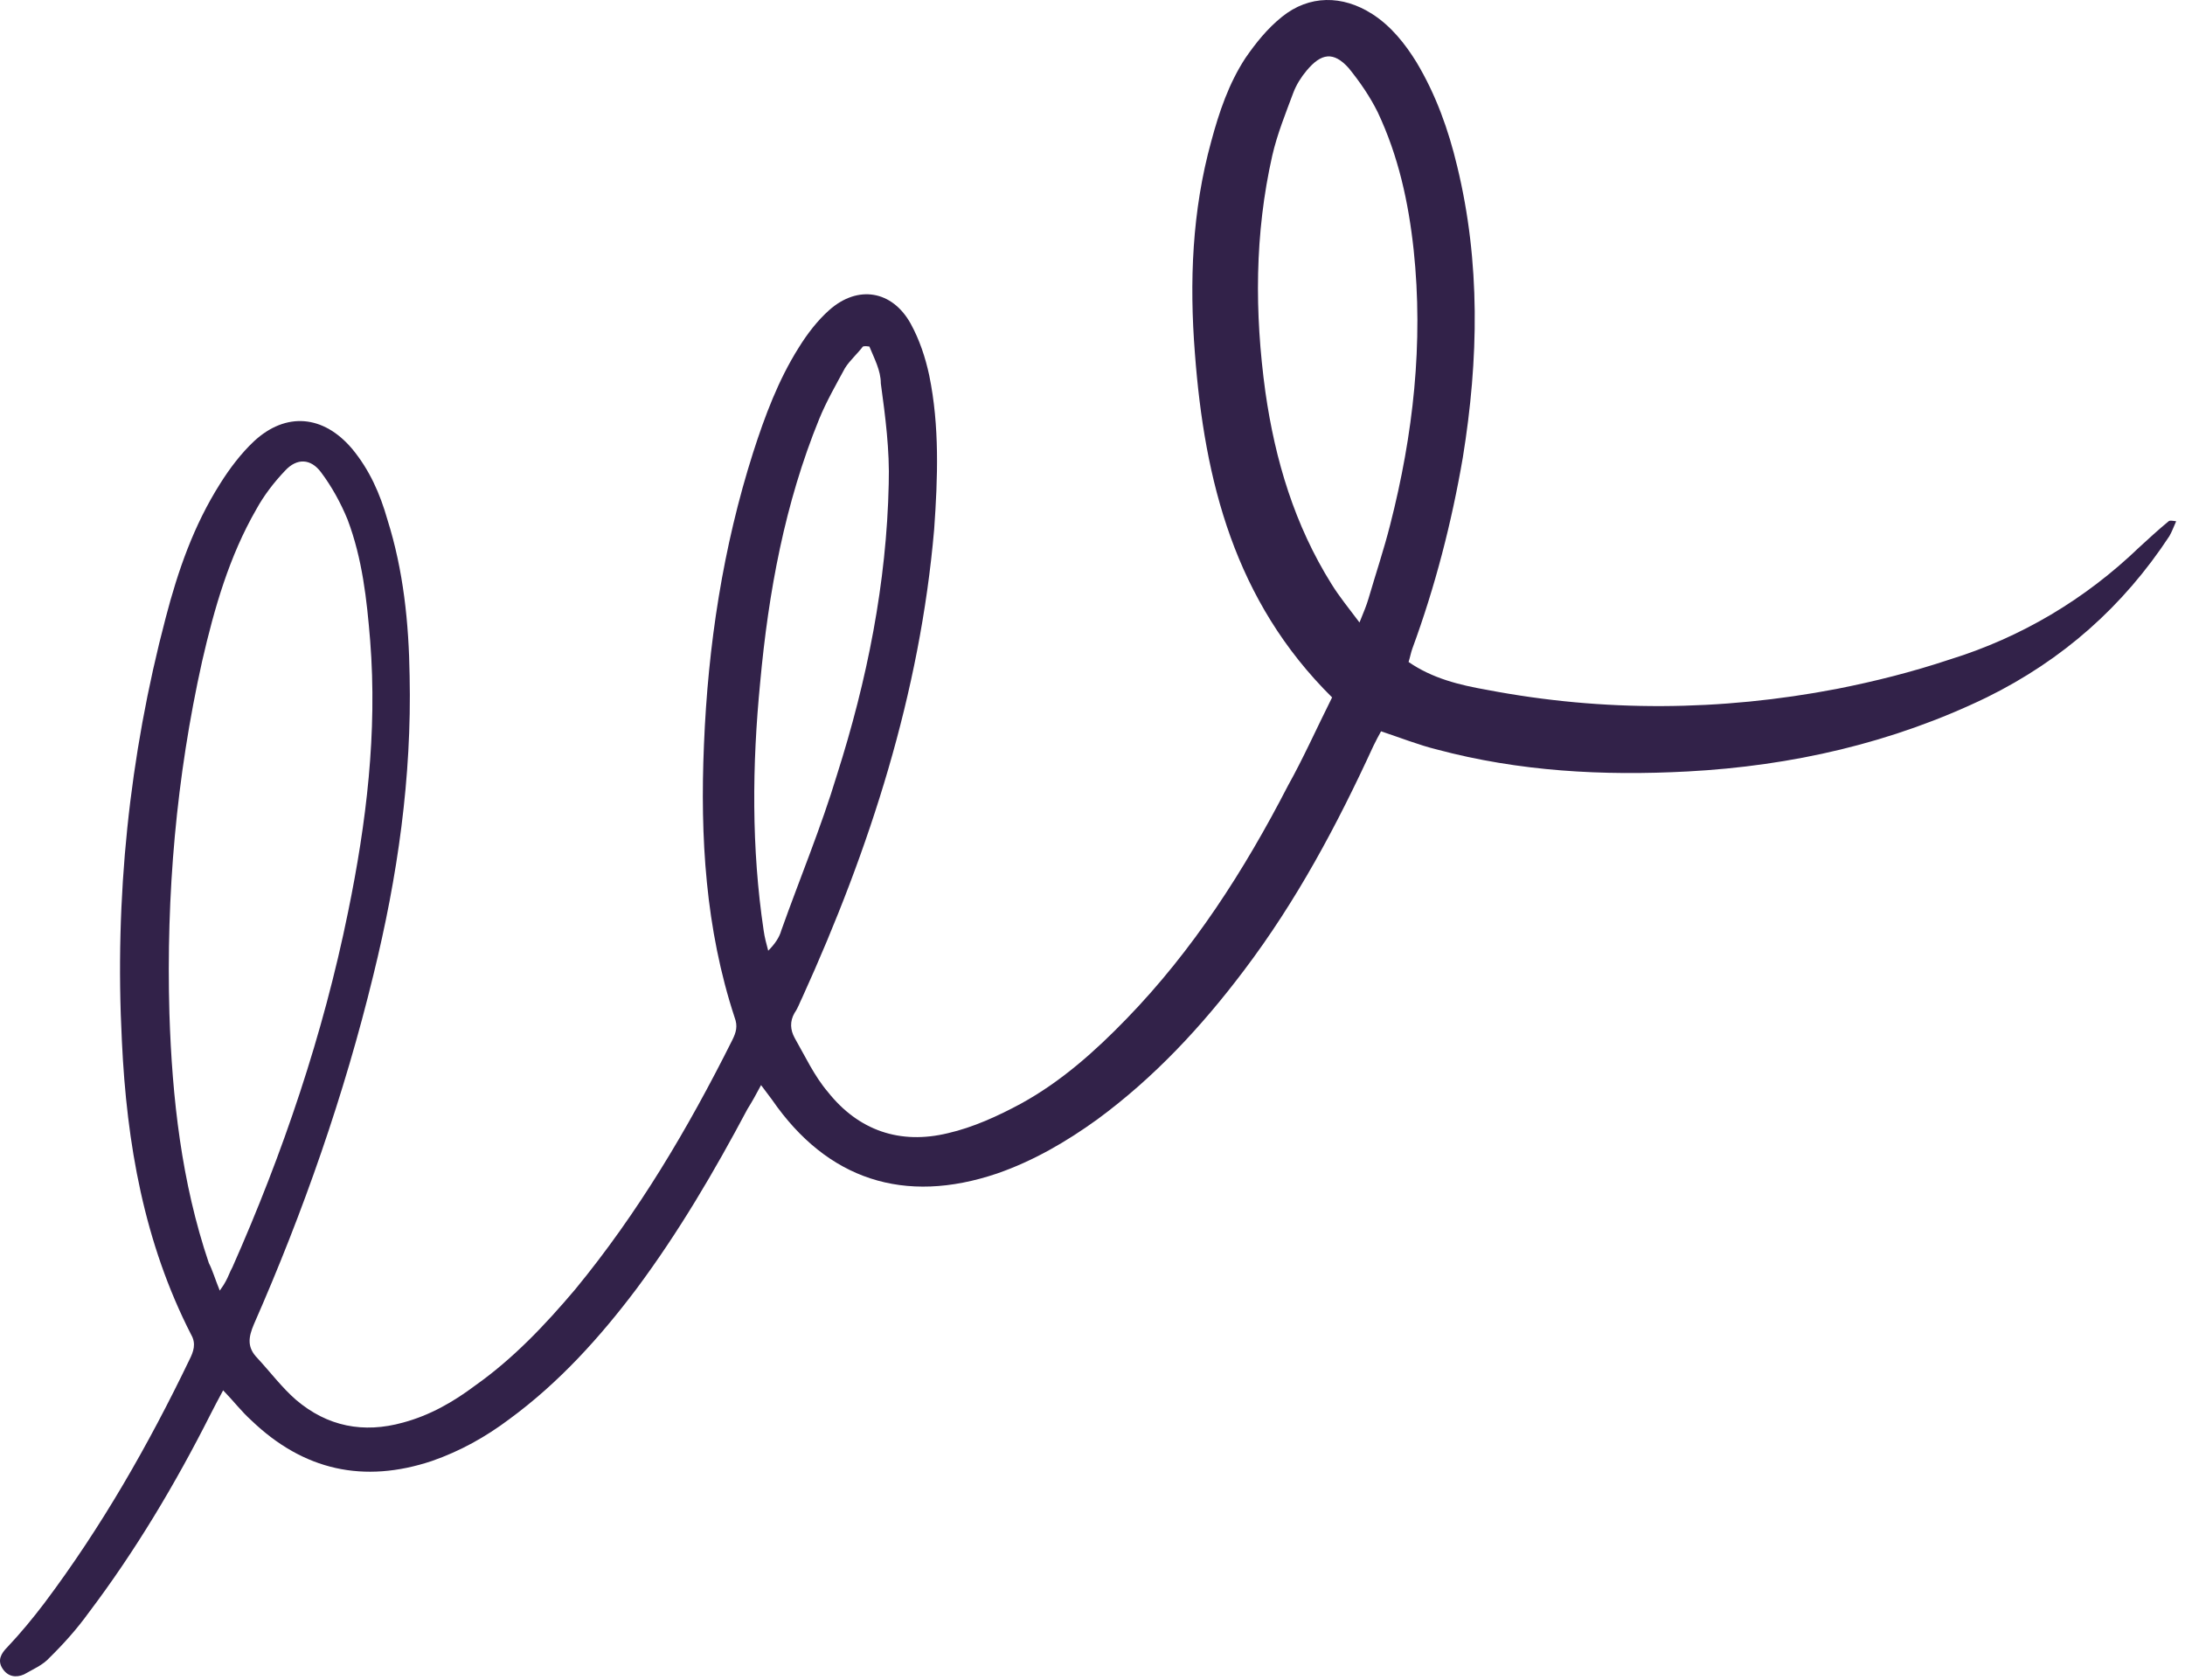 <svg width="238" height="183" viewBox="0 0 238 183" fill="none" xmlns="http://www.w3.org/2000/svg">
<path d="M145.098 75.957C134.478 65.449 131.198 52.353 130.153 38.466C129.545 30.702 129.843 22.966 131.936 15.386C132.799 12.176 133.846 9.093 135.656 6.321C136.802 4.666 138.032 3.125 139.63 1.838C142.6 -0.566 146.235 -0.551 149.473 1.528C151.51 2.829 153.051 4.767 154.281 6.761C156.402 10.296 157.774 14.129 158.721 18.103C161.266 28.568 161.067 39.147 159.341 49.81C158.125 56.909 156.314 63.923 153.839 70.641C153.669 71.121 153.612 71.517 153.428 72.097C156.002 73.879 158.929 74.601 161.984 75.138C174.669 77.558 187.412 77.459 200.083 75.028C204.241 74.208 208.328 73.176 212.359 71.832C220.179 69.415 227.138 65.257 232.993 59.629C234.039 58.668 235.086 57.706 236.232 56.759C236.345 56.674 236.543 56.702 237.038 56.773C236.741 57.438 236.571 57.918 236.302 58.385C231.267 66.05 224.676 71.876 216.417 75.948C206.107 80.94 195.147 83.414 183.847 84.021C174.584 84.516 165.462 84.02 156.511 81.629C154.559 81.148 152.551 80.356 150.43 79.649C150.161 80.116 149.878 80.681 149.595 81.247C145.635 89.873 141.222 98.132 135.494 105.698C130.883 111.807 125.749 117.337 119.54 121.904C116.16 124.35 112.526 126.457 108.594 127.815C98.51 131.222 90.11 128.506 84.086 119.766C83.747 119.314 83.407 118.861 82.898 118.182C82.347 119.215 81.937 119.964 81.413 120.798C77.821 127.558 73.945 134.176 69.32 140.385C65.332 145.673 60.891 150.595 55.474 154.568C52.872 156.52 50.128 158.047 47.045 159.121C39.62 161.596 33.059 160.153 27.374 154.694C26.299 153.732 25.451 152.6 24.305 151.426C23.753 152.459 23.343 153.208 22.919 154.057C19.114 161.594 14.73 168.948 9.624 175.693C8.365 177.433 6.923 179.045 5.395 180.544C4.674 181.35 3.599 181.802 2.609 182.368C1.746 182.75 0.855 182.622 0.276 181.731C-0.304 180.84 0.106 180.091 0.813 179.384C2.242 177.871 3.585 176.245 4.83 174.604C11.067 166.303 16.187 157.337 20.643 148.075C21.067 147.226 21.392 146.363 20.827 145.373C15.694 135.346 13.799 124.57 13.277 113.383C12.472 97.813 14.071 82.384 18.046 67.294C19.39 62.132 21.101 57.225 23.973 52.686C25.019 51.017 26.264 49.377 27.664 48.061C31.157 44.823 35.244 45.205 38.355 48.882C40.25 51.173 41.395 53.762 42.202 56.604C43.941 62.106 44.534 67.847 44.618 73.617C44.858 84.662 43.316 95.453 40.671 106.187C37.488 119.268 33.046 131.968 27.657 144.228C27.049 145.657 26.894 146.746 28.039 147.919C29.439 149.433 30.712 151.13 32.239 152.459C35.661 155.373 39.593 156.137 43.906 154.935C46.847 154.143 49.379 152.687 51.755 150.905C55.913 147.964 59.364 144.315 62.645 140.441C69.491 132.125 74.95 122.905 79.759 113.289C80.183 112.44 80.382 111.762 80.014 110.8C76.847 101.155 76.253 91.17 76.678 81.129C77.118 70.282 78.745 59.605 82.04 49.267C83.313 45.307 84.784 41.376 87.005 37.855C87.924 36.37 89.042 34.913 90.314 33.782C93.44 30.996 97.188 31.633 99.196 35.253C100.157 37.007 100.794 38.916 101.218 40.896C102.349 46.412 102.15 52.04 101.754 57.641C100.211 75.502 94.765 92.401 87.396 108.622C87.113 109.188 86.929 109.768 86.547 110.319C86.01 111.253 86.081 112.172 86.561 113.049C87.693 115.029 88.697 117.193 90.167 118.918C93.505 123.133 98.03 124.689 103.263 123.416C105.978 122.794 108.679 121.564 111.197 120.206C115.581 117.803 119.286 114.494 122.723 110.944C129.95 103.492 135.537 94.794 140.289 85.574C141.916 82.675 143.401 79.352 145.098 75.957ZM23.938 140.565C24.32 140.014 24.447 139.83 24.589 139.547C24.858 139.08 25.041 138.501 25.31 138.034C30.826 125.589 35.197 112.678 37.913 99.328C39.908 89.612 41.111 79.783 40.32 69.77C39.952 65.273 39.472 60.861 37.86 56.59C37.11 54.765 36.149 53.012 34.961 51.428C33.858 49.957 32.359 49.844 31.044 51.272C29.856 52.516 28.738 53.973 27.918 55.472C24.962 60.605 23.349 66.234 22.02 72.004C19.204 84.633 18.086 97.403 18.453 110.386C18.75 119.62 19.767 128.756 22.75 137.567C23.146 138.331 23.415 139.278 23.938 140.565ZM148.083 67.798C148.55 66.652 148.861 65.889 149.059 65.21C149.851 62.495 150.728 59.892 151.421 57.163C153.939 47.32 155.057 37.378 153.983 27.224C153.418 21.992 152.315 16.985 150.067 12.219C149.204 10.48 148.115 8.91 146.913 7.425C145.259 5.572 143.915 5.784 142.331 7.679C141.723 8.4 141.2 9.235 140.874 10.097C140.054 12.303 139.12 14.594 138.583 16.942C136.659 25.455 136.644 34.04 137.832 42.695C138.892 50.119 141.013 57.191 145.043 63.626C145.863 64.955 146.895 66.214 148.083 67.798ZM94.698 37.742C94.5 37.714 94.203 37.671 93.991 37.742C93.369 38.562 92.563 39.255 92.039 40.09C91.078 41.871 90.003 43.738 89.225 45.647C85.491 54.811 83.708 64.456 82.802 74.327C81.925 83.293 81.839 92.373 83.182 101.353C83.281 102.074 83.479 102.81 83.677 103.545C84.384 102.838 84.894 102.103 85.106 101.325C87.128 95.654 89.434 90.124 91.16 84.411C94.456 74.073 96.578 63.467 96.804 52.691C96.918 49.07 96.437 45.365 95.943 41.758C95.943 40.344 95.221 39.029 94.698 37.742Z" fill="#322249"/>
</svg>
